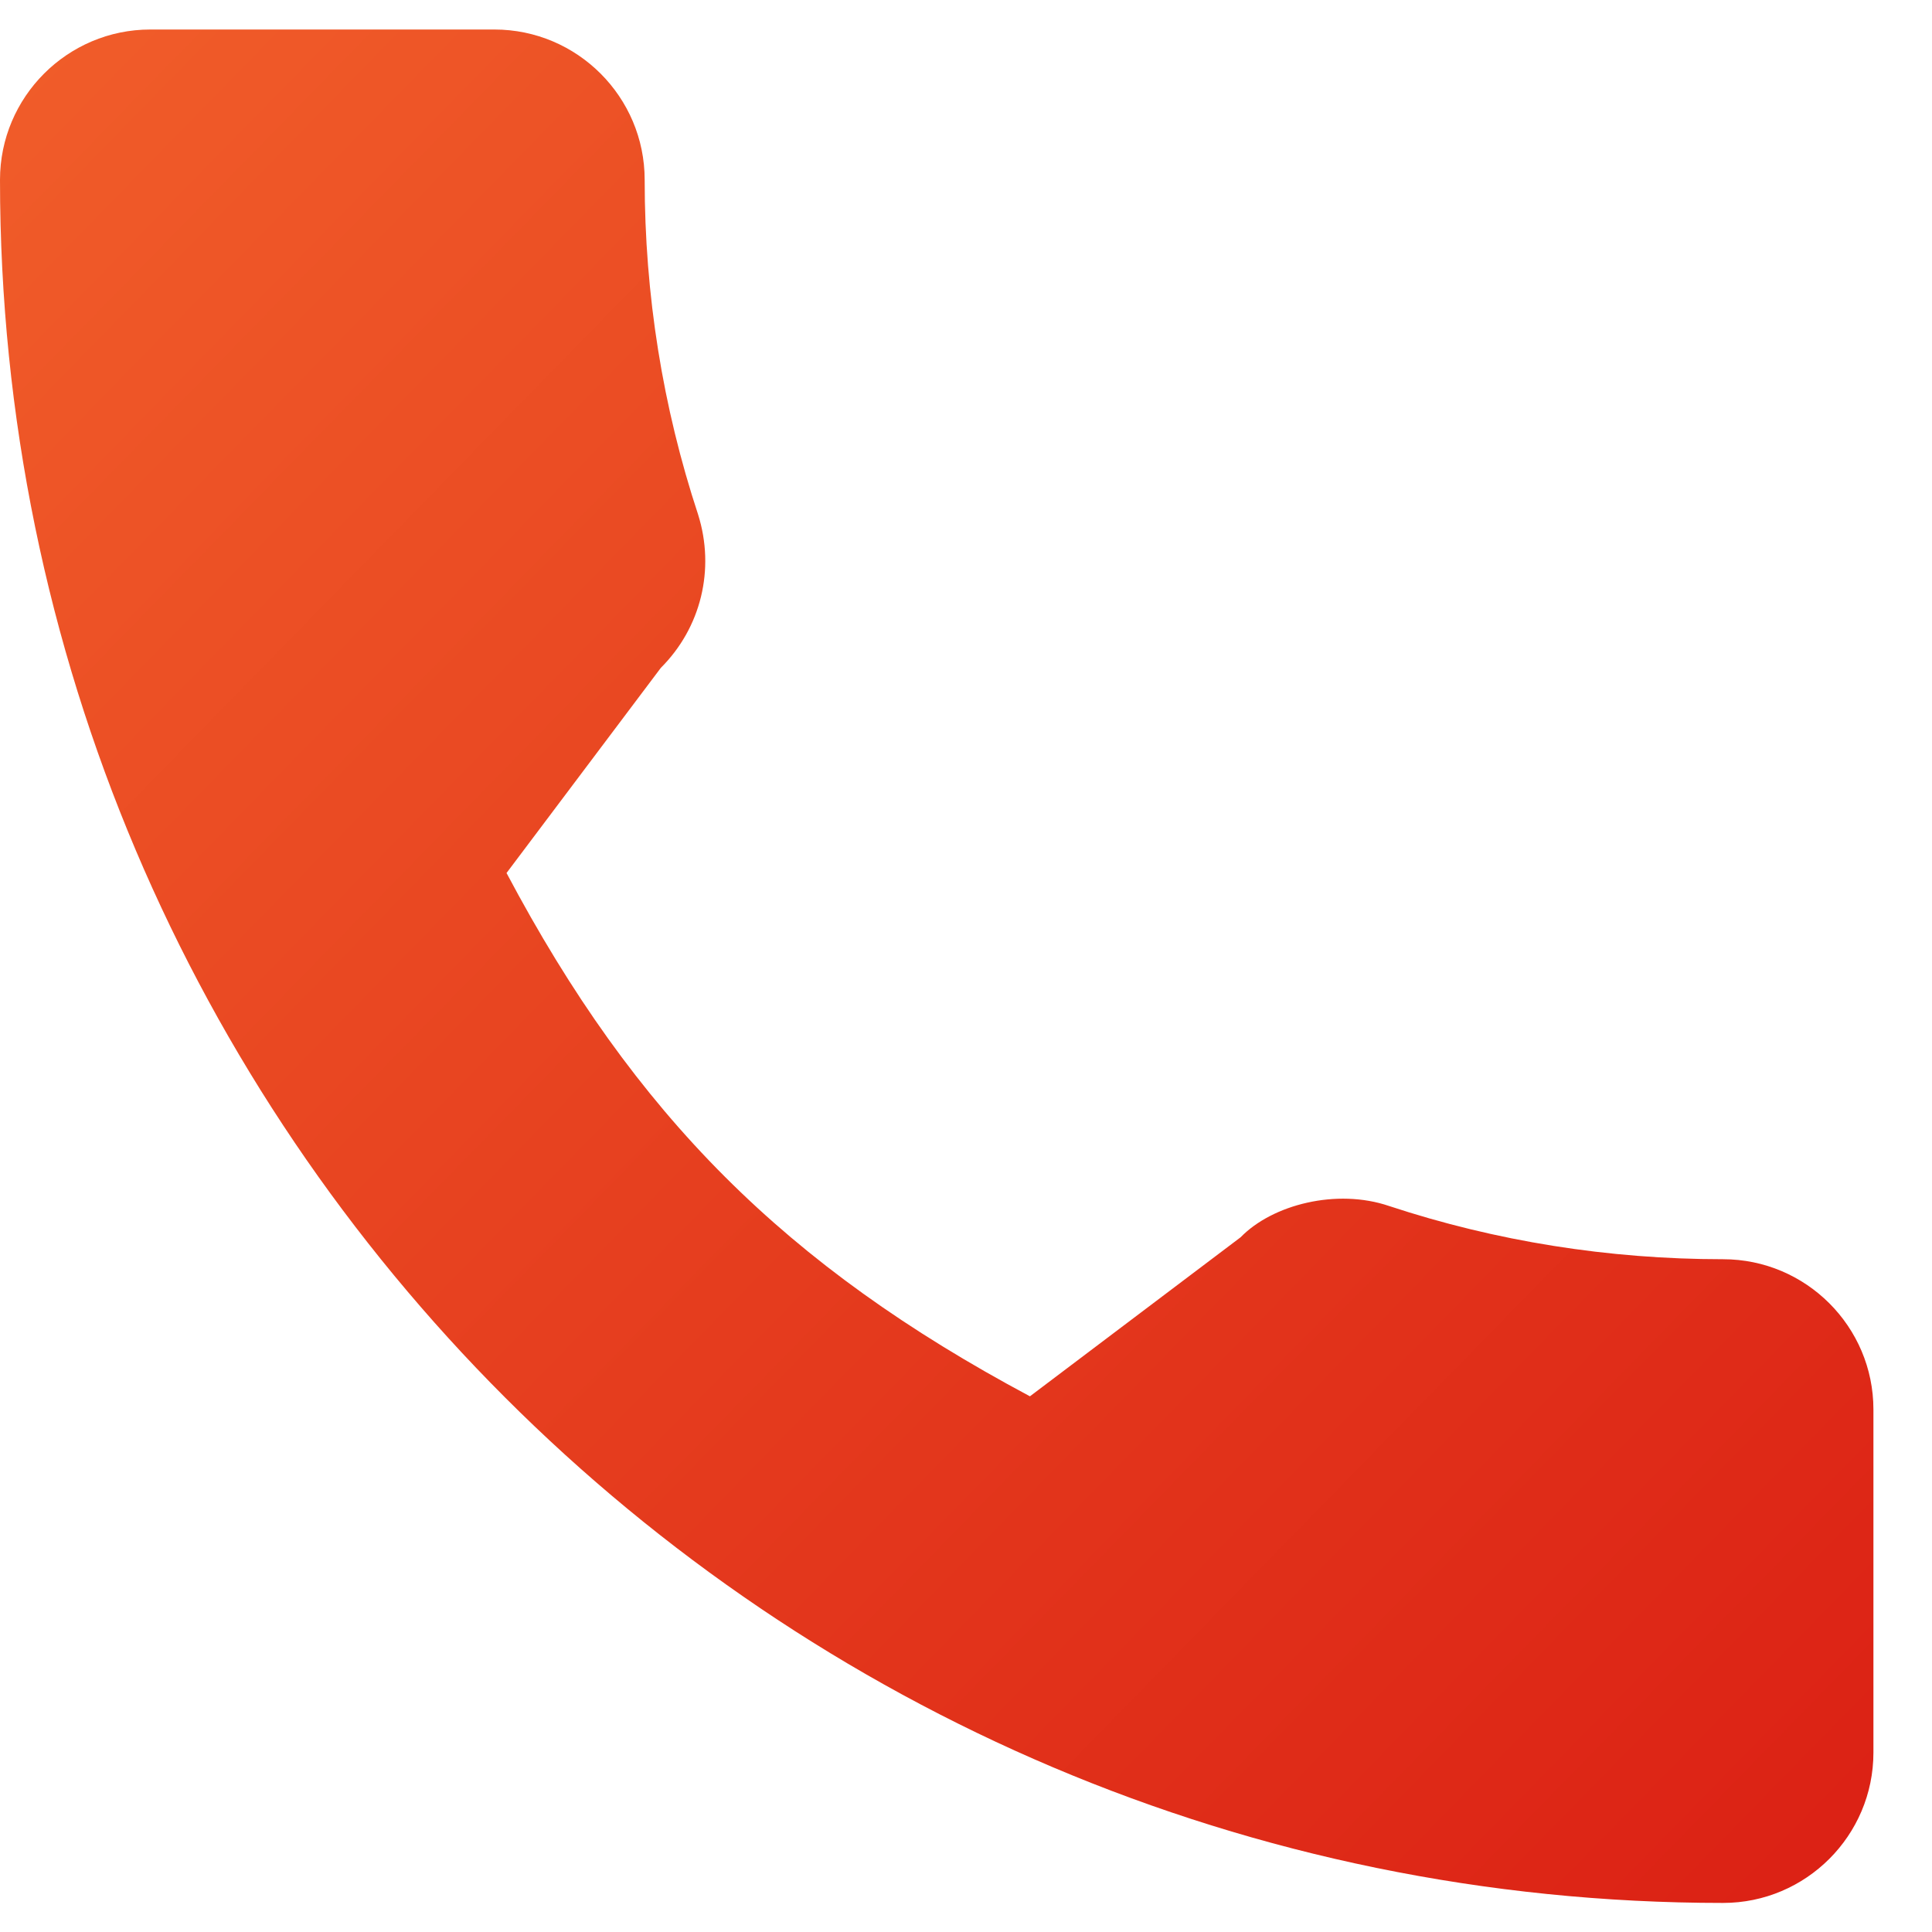 <svg width="22" height="22" viewBox="0 0 22 22" fill="none" xmlns="http://www.w3.org/2000/svg">
<path d="M19.621 14.339C18.315 14.339 17.033 14.134 15.818 13.733C15.222 13.53 14.49 13.716 14.127 14.089L11.728 15.9C8.946 14.415 7.232 12.702 5.768 9.941L7.525 7.605C7.982 7.149 8.146 6.483 7.949 5.858C7.546 4.636 7.341 3.354 7.341 2.048C7.341 1.104 6.573 0.336 5.629 0.336H1.712C0.768 0.336 -0 1.104 -0 2.048C-0 12.867 8.802 21.669 19.621 21.669C20.565 21.669 21.333 20.901 21.333 19.957V16.05C21.333 15.107 20.565 14.339 19.621 14.339Z" fill="url(#paint0_linear_22_368)"/>
<defs>
<linearGradient id="paint0_linear_22_368" x1="-0.618" y1="0.336" x2="21.277" y2="21.727" gradientUnits="userSpaceOnUse">
<stop stop-color="#F15E2A"/>
<stop offset="1" stop-color="#DB2014"/>
</linearGradient>
</defs>
</svg>
